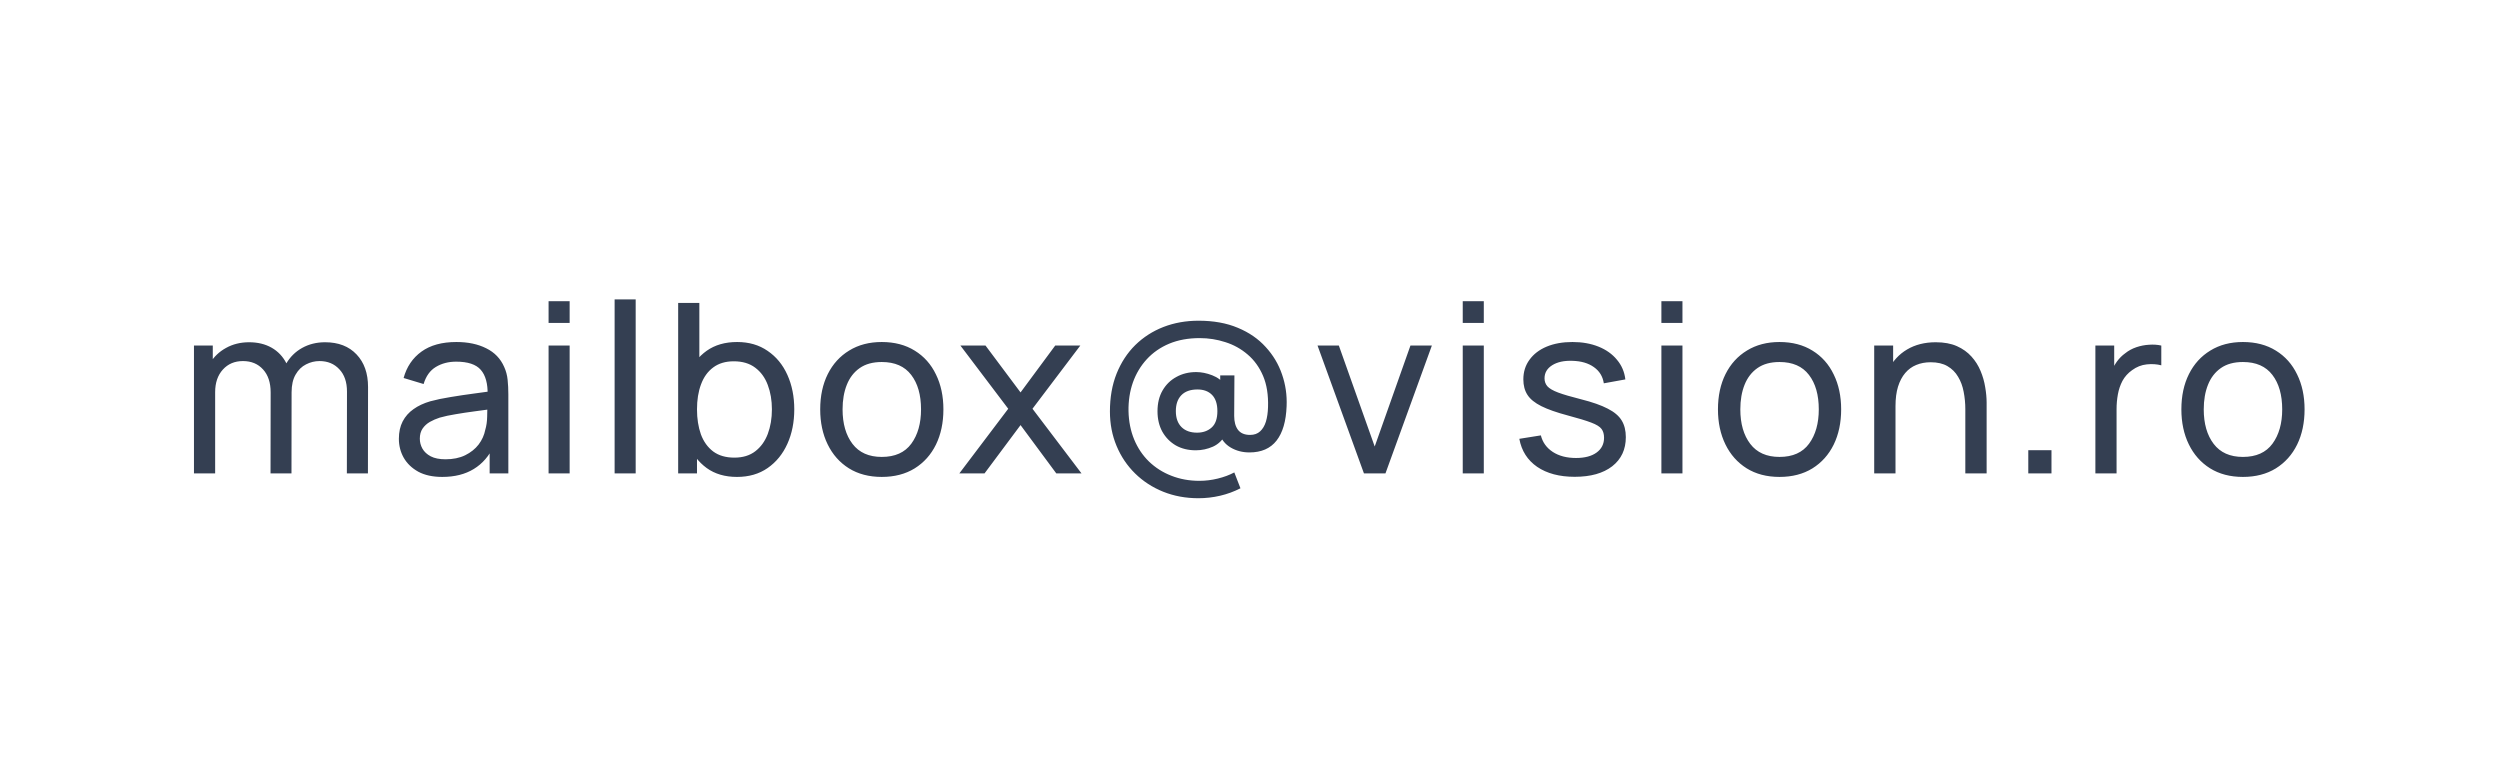 <svg width="169" height="52" viewBox="0 0 169 52" fill="none" xmlns="http://www.w3.org/2000/svg">
<rect width="169" height="52" fill="white"/>
<path d="M23.448 32L23.456 26.472C23.456 25.827 23.283 25.323 22.936 24.96C22.595 24.592 22.149 24.408 21.6 24.408C21.28 24.408 20.976 24.483 20.688 24.632C20.4 24.776 20.165 25.005 19.984 25.32C19.803 25.629 19.712 26.027 19.712 26.512L18.96 26.208C18.949 25.595 19.075 25.059 19.336 24.6C19.603 24.136 19.965 23.776 20.424 23.52C20.883 23.264 21.4 23.136 21.976 23.136C22.877 23.136 23.587 23.411 24.104 23.96C24.621 24.504 24.88 25.237 24.88 26.16L24.872 32H23.448ZM13.112 32V23.36H14.384V25.672H14.544V32H13.112ZM18.288 32L18.296 26.528C18.296 25.867 18.125 25.349 17.784 24.976C17.443 24.597 16.989 24.408 16.424 24.408C15.864 24.408 15.411 24.6 15.064 24.984C14.717 25.368 14.544 25.877 14.544 26.512L13.792 26.064C13.792 25.504 13.925 25.003 14.192 24.56C14.459 24.117 14.821 23.771 15.28 23.52C15.739 23.264 16.259 23.136 16.84 23.136C17.421 23.136 17.928 23.259 18.36 23.504C18.792 23.749 19.125 24.101 19.36 24.56C19.595 25.013 19.712 25.555 19.712 26.184L19.704 32H18.288ZM29.9 32.24C29.254 32.24 28.713 32.123 28.276 31.888C27.844 31.648 27.516 31.333 27.292 30.944C27.073 30.555 26.964 30.128 26.964 29.664C26.964 29.211 27.049 28.819 27.22 28.488C27.396 28.152 27.641 27.875 27.956 27.656C28.27 27.432 28.646 27.256 29.084 27.128C29.494 27.016 29.953 26.92 30.46 26.84C30.972 26.755 31.489 26.677 32.012 26.608C32.534 26.539 33.022 26.472 33.476 26.408L32.964 26.704C32.98 25.936 32.825 25.368 32.5 25C32.18 24.632 31.625 24.448 30.836 24.448C30.313 24.448 29.854 24.568 29.46 24.808C29.07 25.043 28.796 25.427 28.636 25.96L27.284 25.552C27.492 24.795 27.894 24.2 28.492 23.768C29.089 23.336 29.876 23.12 30.852 23.12C31.636 23.12 32.308 23.261 32.868 23.544C33.433 23.821 33.838 24.243 34.084 24.808C34.206 25.075 34.284 25.365 34.316 25.68C34.348 25.989 34.364 26.315 34.364 26.656V32H33.1V29.928L33.396 30.12C33.07 30.819 32.614 31.347 32.028 31.704C31.446 32.061 30.737 32.24 29.9 32.24ZM30.116 31.048C30.628 31.048 31.07 30.957 31.444 30.776C31.822 30.589 32.126 30.347 32.356 30.048C32.585 29.744 32.734 29.413 32.804 29.056C32.884 28.789 32.926 28.493 32.932 28.168C32.942 27.837 32.948 27.584 32.948 27.408L33.444 27.624C32.98 27.688 32.524 27.749 32.076 27.808C31.628 27.867 31.204 27.931 30.804 28C30.404 28.064 30.044 28.141 29.724 28.232C29.489 28.307 29.268 28.403 29.06 28.52C28.857 28.637 28.692 28.789 28.564 28.976C28.441 29.157 28.38 29.384 28.38 29.656C28.38 29.891 28.438 30.115 28.556 30.328C28.678 30.541 28.865 30.715 29.116 30.848C29.372 30.981 29.705 31.048 30.116 31.048ZM37.084 21.832V20.36H38.508V21.832H37.084ZM37.084 32V23.36H38.508V32H37.084ZM41.548 32V20.24H42.972V32H41.548ZM49.821 32.24C49.01 32.24 48.327 32.04 47.773 31.64C47.218 31.235 46.797 30.688 46.508 30C46.226 29.307 46.084 28.531 46.084 27.672C46.084 26.803 46.226 26.024 46.508 25.336C46.797 24.648 47.218 24.107 47.773 23.712C48.333 23.317 49.018 23.12 49.828 23.12C50.629 23.12 51.316 23.32 51.892 23.72C52.474 24.115 52.919 24.656 53.228 25.344C53.538 26.032 53.693 26.808 53.693 27.672C53.693 28.536 53.538 29.312 53.228 30C52.919 30.688 52.474 31.235 51.892 31.64C51.316 32.04 50.626 32.24 49.821 32.24ZM45.844 32V20.48H47.276V25.64H47.117V32H45.844ZM49.645 30.936C50.215 30.936 50.687 30.792 51.06 30.504C51.434 30.216 51.714 29.827 51.901 29.336C52.087 28.84 52.181 28.285 52.181 27.672C52.181 27.064 52.087 26.515 51.901 26.024C51.719 25.533 51.437 25.144 51.053 24.856C50.674 24.568 50.191 24.424 49.605 24.424C49.044 24.424 48.581 24.563 48.212 24.84C47.844 25.112 47.57 25.493 47.389 25.984C47.207 26.469 47.117 27.032 47.117 27.672C47.117 28.301 47.205 28.864 47.38 29.36C47.562 29.851 47.839 30.237 48.212 30.52C48.586 30.797 49.063 30.936 49.645 30.936ZM59.606 32.24C58.748 32.24 58.006 32.045 57.382 31.656C56.764 31.267 56.286 30.728 55.95 30.04C55.614 29.352 55.446 28.563 55.446 27.672C55.446 26.765 55.617 25.971 55.958 25.288C56.3 24.605 56.782 24.075 57.406 23.696C58.03 23.312 58.764 23.12 59.606 23.12C60.47 23.12 61.214 23.315 61.838 23.704C62.462 24.088 62.94 24.624 63.27 25.312C63.606 25.995 63.774 26.781 63.774 27.672C63.774 28.573 63.606 29.368 63.27 30.056C62.934 30.739 62.454 31.275 61.83 31.664C61.206 32.048 60.465 32.24 59.606 32.24ZM59.606 30.888C60.502 30.888 61.169 30.589 61.606 29.992C62.044 29.395 62.262 28.621 62.262 27.672C62.262 26.696 62.041 25.92 61.598 25.344C61.156 24.763 60.492 24.472 59.606 24.472C59.004 24.472 58.508 24.608 58.118 24.88C57.729 25.152 57.438 25.528 57.246 26.008C57.054 26.488 56.958 27.043 56.958 27.672C56.958 28.643 57.182 29.421 57.63 30.008C58.078 30.595 58.737 30.888 59.606 30.888ZM64.853 32L68.156 27.632L64.924 23.36H66.621L68.989 26.528L71.332 23.36H73.028L69.796 27.632L73.109 32H71.404L68.989 28.736L66.556 32H64.853ZM81.015 33.68C80.156 33.68 79.361 33.533 78.631 33.24C77.905 32.947 77.273 32.536 76.735 32.008C76.196 31.48 75.777 30.859 75.479 30.144C75.18 29.429 75.031 28.653 75.031 27.816C75.031 26.867 75.18 26.016 75.479 25.264C75.783 24.507 76.204 23.861 76.743 23.328C77.287 22.795 77.921 22.387 78.647 22.104C79.377 21.821 80.169 21.68 81.023 21.68C82.036 21.68 82.921 21.84 83.679 22.16C84.436 22.475 85.063 22.907 85.559 23.456C86.06 24 86.428 24.616 86.663 25.304C86.903 25.992 87.007 26.709 86.975 27.456C86.937 28.475 86.711 29.251 86.295 29.784C85.879 30.317 85.268 30.584 84.463 30.584C83.993 30.584 83.572 30.475 83.199 30.256C82.825 30.037 82.572 29.723 82.439 29.312L82.863 29.344C82.66 29.739 82.372 30.021 81.999 30.192C81.625 30.357 81.239 30.44 80.839 30.44C80.327 30.44 79.876 30.331 79.487 30.112C79.103 29.888 78.799 29.579 78.575 29.184C78.356 28.784 78.247 28.323 78.247 27.8C78.247 27.256 78.361 26.787 78.591 26.392C78.82 25.997 79.132 25.693 79.527 25.48C79.921 25.261 80.367 25.152 80.863 25.152C81.209 25.152 81.569 25.224 81.943 25.368C82.316 25.512 82.604 25.731 82.807 26.024L82.487 26.408V25.376H83.447L83.431 28.112C83.431 28.512 83.516 28.827 83.687 29.056C83.863 29.285 84.135 29.4 84.503 29.4C84.785 29.4 85.012 29.32 85.183 29.16C85.359 29 85.489 28.781 85.575 28.504C85.66 28.221 85.708 27.893 85.719 27.52C85.745 26.699 85.633 25.995 85.383 25.408C85.132 24.821 84.783 24.339 84.335 23.96C83.892 23.581 83.391 23.304 82.831 23.128C82.276 22.947 81.7 22.856 81.103 22.856C80.329 22.856 79.641 22.981 79.039 23.232C78.441 23.483 77.935 23.835 77.519 24.288C77.108 24.736 76.796 25.259 76.583 25.856C76.375 26.453 76.276 27.099 76.287 27.792C76.303 28.491 76.431 29.131 76.671 29.712C76.911 30.288 77.244 30.784 77.671 31.2C78.103 31.616 78.607 31.936 79.183 32.16C79.764 32.389 80.396 32.504 81.079 32.504C81.495 32.504 81.908 32.453 82.319 32.352C82.735 32.251 83.108 32.112 83.439 31.936L83.855 33.008C83.417 33.232 82.959 33.4 82.479 33.512C81.999 33.624 81.511 33.68 81.015 33.68ZM80.919 29.248C81.319 29.248 81.647 29.133 81.903 28.904C82.164 28.675 82.295 28.304 82.295 27.792C82.295 27.307 82.175 26.941 81.935 26.696C81.695 26.451 81.367 26.328 80.951 26.328C80.471 26.328 80.105 26.459 79.855 26.72C79.609 26.976 79.487 27.333 79.487 27.792C79.487 28.256 79.615 28.616 79.871 28.872C80.127 29.123 80.476 29.248 80.919 29.248ZM92.202 32L89.066 23.36H90.506L92.93 30.184L95.346 23.36H96.794L93.658 32H92.202ZM98.881 21.832V20.36H100.305V21.832H98.881ZM98.881 32V23.36H100.305V32H98.881ZM106.45 32.232C105.42 32.232 104.575 32.008 103.914 31.56C103.258 31.107 102.855 30.475 102.706 29.664L104.162 29.432C104.279 29.901 104.548 30.275 104.97 30.552C105.391 30.824 105.914 30.96 106.538 30.96C107.13 30.96 107.594 30.837 107.93 30.592C108.266 30.347 108.434 30.013 108.434 29.592C108.434 29.347 108.378 29.149 108.266 29C108.154 28.845 107.922 28.701 107.57 28.568C107.223 28.435 106.698 28.275 105.994 28.088C105.231 27.885 104.631 27.675 104.194 27.456C103.756 27.237 103.444 26.984 103.258 26.696C103.071 26.408 102.978 26.059 102.978 25.648C102.978 25.141 103.116 24.699 103.394 24.32C103.671 23.936 104.058 23.64 104.554 23.432C105.055 23.224 105.636 23.12 106.298 23.12C106.954 23.12 107.54 23.224 108.058 23.432C108.575 23.64 108.991 23.936 109.306 24.32C109.626 24.699 109.815 25.141 109.874 25.648L108.418 25.912C108.348 25.448 108.124 25.083 107.746 24.816C107.372 24.549 106.89 24.408 106.298 24.392C105.738 24.371 105.282 24.469 104.93 24.688C104.583 24.907 104.41 25.203 104.41 25.576C104.41 25.784 104.474 25.963 104.602 26.112C104.735 26.261 104.978 26.403 105.33 26.536C105.687 26.669 106.204 26.821 106.882 26.992C107.644 27.184 108.244 27.395 108.682 27.624C109.124 27.848 109.439 28.115 109.626 28.424C109.812 28.728 109.906 29.104 109.906 29.552C109.906 30.384 109.599 31.04 108.986 31.52C108.372 31.995 107.527 32.232 106.45 32.232ZM112.31 21.832V20.36H113.734V21.832H112.31ZM112.31 32V23.36H113.734V32H112.31ZM120.294 32.24C119.436 32.24 118.694 32.045 118.07 31.656C117.452 31.267 116.974 30.728 116.638 30.04C116.302 29.352 116.134 28.563 116.134 27.672C116.134 26.765 116.305 25.971 116.646 25.288C116.988 24.605 117.47 24.075 118.094 23.696C118.718 23.312 119.452 23.12 120.294 23.12C121.158 23.12 121.902 23.315 122.526 23.704C123.15 24.088 123.628 24.624 123.958 25.312C124.294 25.995 124.462 26.781 124.462 27.672C124.462 28.573 124.294 29.368 123.958 30.056C123.622 30.739 123.142 31.275 122.518 31.664C121.894 32.048 121.153 32.24 120.294 32.24ZM120.294 30.888C121.19 30.888 121.857 30.589 122.294 29.992C122.732 29.395 122.95 28.621 122.95 27.672C122.95 26.696 122.729 25.92 122.286 25.344C121.844 24.763 121.18 24.472 120.294 24.472C119.692 24.472 119.196 24.608 118.806 24.88C118.417 25.152 118.126 25.528 117.934 26.008C117.742 26.488 117.646 27.043 117.646 27.672C117.646 28.643 117.87 29.421 118.318 30.008C118.766 30.595 119.425 30.888 120.294 30.888ZM132.856 32V27.672C132.856 27.261 132.818 26.867 132.744 26.488C132.674 26.109 132.549 25.771 132.368 25.472C132.192 25.168 131.952 24.928 131.648 24.752C131.349 24.576 130.97 24.488 130.512 24.488C130.154 24.488 129.829 24.549 129.536 24.672C129.248 24.789 129 24.971 128.792 25.216C128.584 25.461 128.421 25.771 128.304 26.144C128.192 26.512 128.136 26.947 128.136 27.448L127.2 27.16C127.2 26.323 127.349 25.605 127.648 25.008C127.952 24.405 128.376 23.944 128.92 23.624C129.469 23.299 130.114 23.136 130.856 23.136C131.416 23.136 131.893 23.224 132.288 23.4C132.682 23.576 133.01 23.811 133.272 24.104C133.533 24.392 133.738 24.717 133.888 25.08C134.037 25.437 134.141 25.803 134.2 26.176C134.264 26.544 134.296 26.893 134.296 27.224V32H132.856ZM126.696 32V23.36H127.976V25.672H128.136V32H126.696ZM137.112 32V30.432H138.68V32H137.112ZM141.648 32V23.36H142.92V25.448L142.712 25.176C142.813 24.909 142.944 24.664 143.104 24.44C143.269 24.216 143.453 24.032 143.656 23.888C143.88 23.707 144.133 23.568 144.416 23.472C144.699 23.376 144.987 23.32 145.28 23.304C145.573 23.283 145.848 23.301 146.104 23.36V24.696C145.805 24.616 145.477 24.595 145.12 24.632C144.763 24.669 144.432 24.8 144.128 25.024C143.851 25.221 143.635 25.461 143.48 25.744C143.331 26.027 143.227 26.333 143.168 26.664C143.109 26.989 143.08 27.323 143.08 27.664V32H141.648ZM151.621 32.24C150.762 32.24 150.021 32.045 149.397 31.656C148.778 31.267 148.301 30.728 147.965 30.04C147.629 29.352 147.461 28.563 147.461 27.672C147.461 26.765 147.631 25.971 147.973 25.288C148.314 24.605 148.797 24.075 149.421 23.696C150.045 23.312 150.778 23.12 151.621 23.12C152.485 23.12 153.229 23.315 153.853 23.704C154.477 24.088 154.954 24.624 155.285 25.312C155.621 25.995 155.789 26.781 155.789 27.672C155.789 28.573 155.621 29.368 155.285 30.056C154.949 30.739 154.469 31.275 153.845 31.664C153.221 32.048 152.479 32.24 151.621 32.24ZM151.621 30.888C152.517 30.888 153.183 30.589 153.621 29.992C154.058 29.395 154.277 28.621 154.277 27.672C154.277 26.696 154.055 25.92 153.613 25.344C153.17 24.763 152.506 24.472 151.621 24.472C151.018 24.472 150.522 24.608 150.133 24.88C149.743 25.152 149.453 25.528 149.261 26.008C149.069 26.488 148.973 27.043 148.973 27.672C148.973 28.643 149.197 29.421 149.645 30.008C150.093 30.595 150.751 30.888 151.621 30.888Z" fill="#343F52"/>
</svg>
